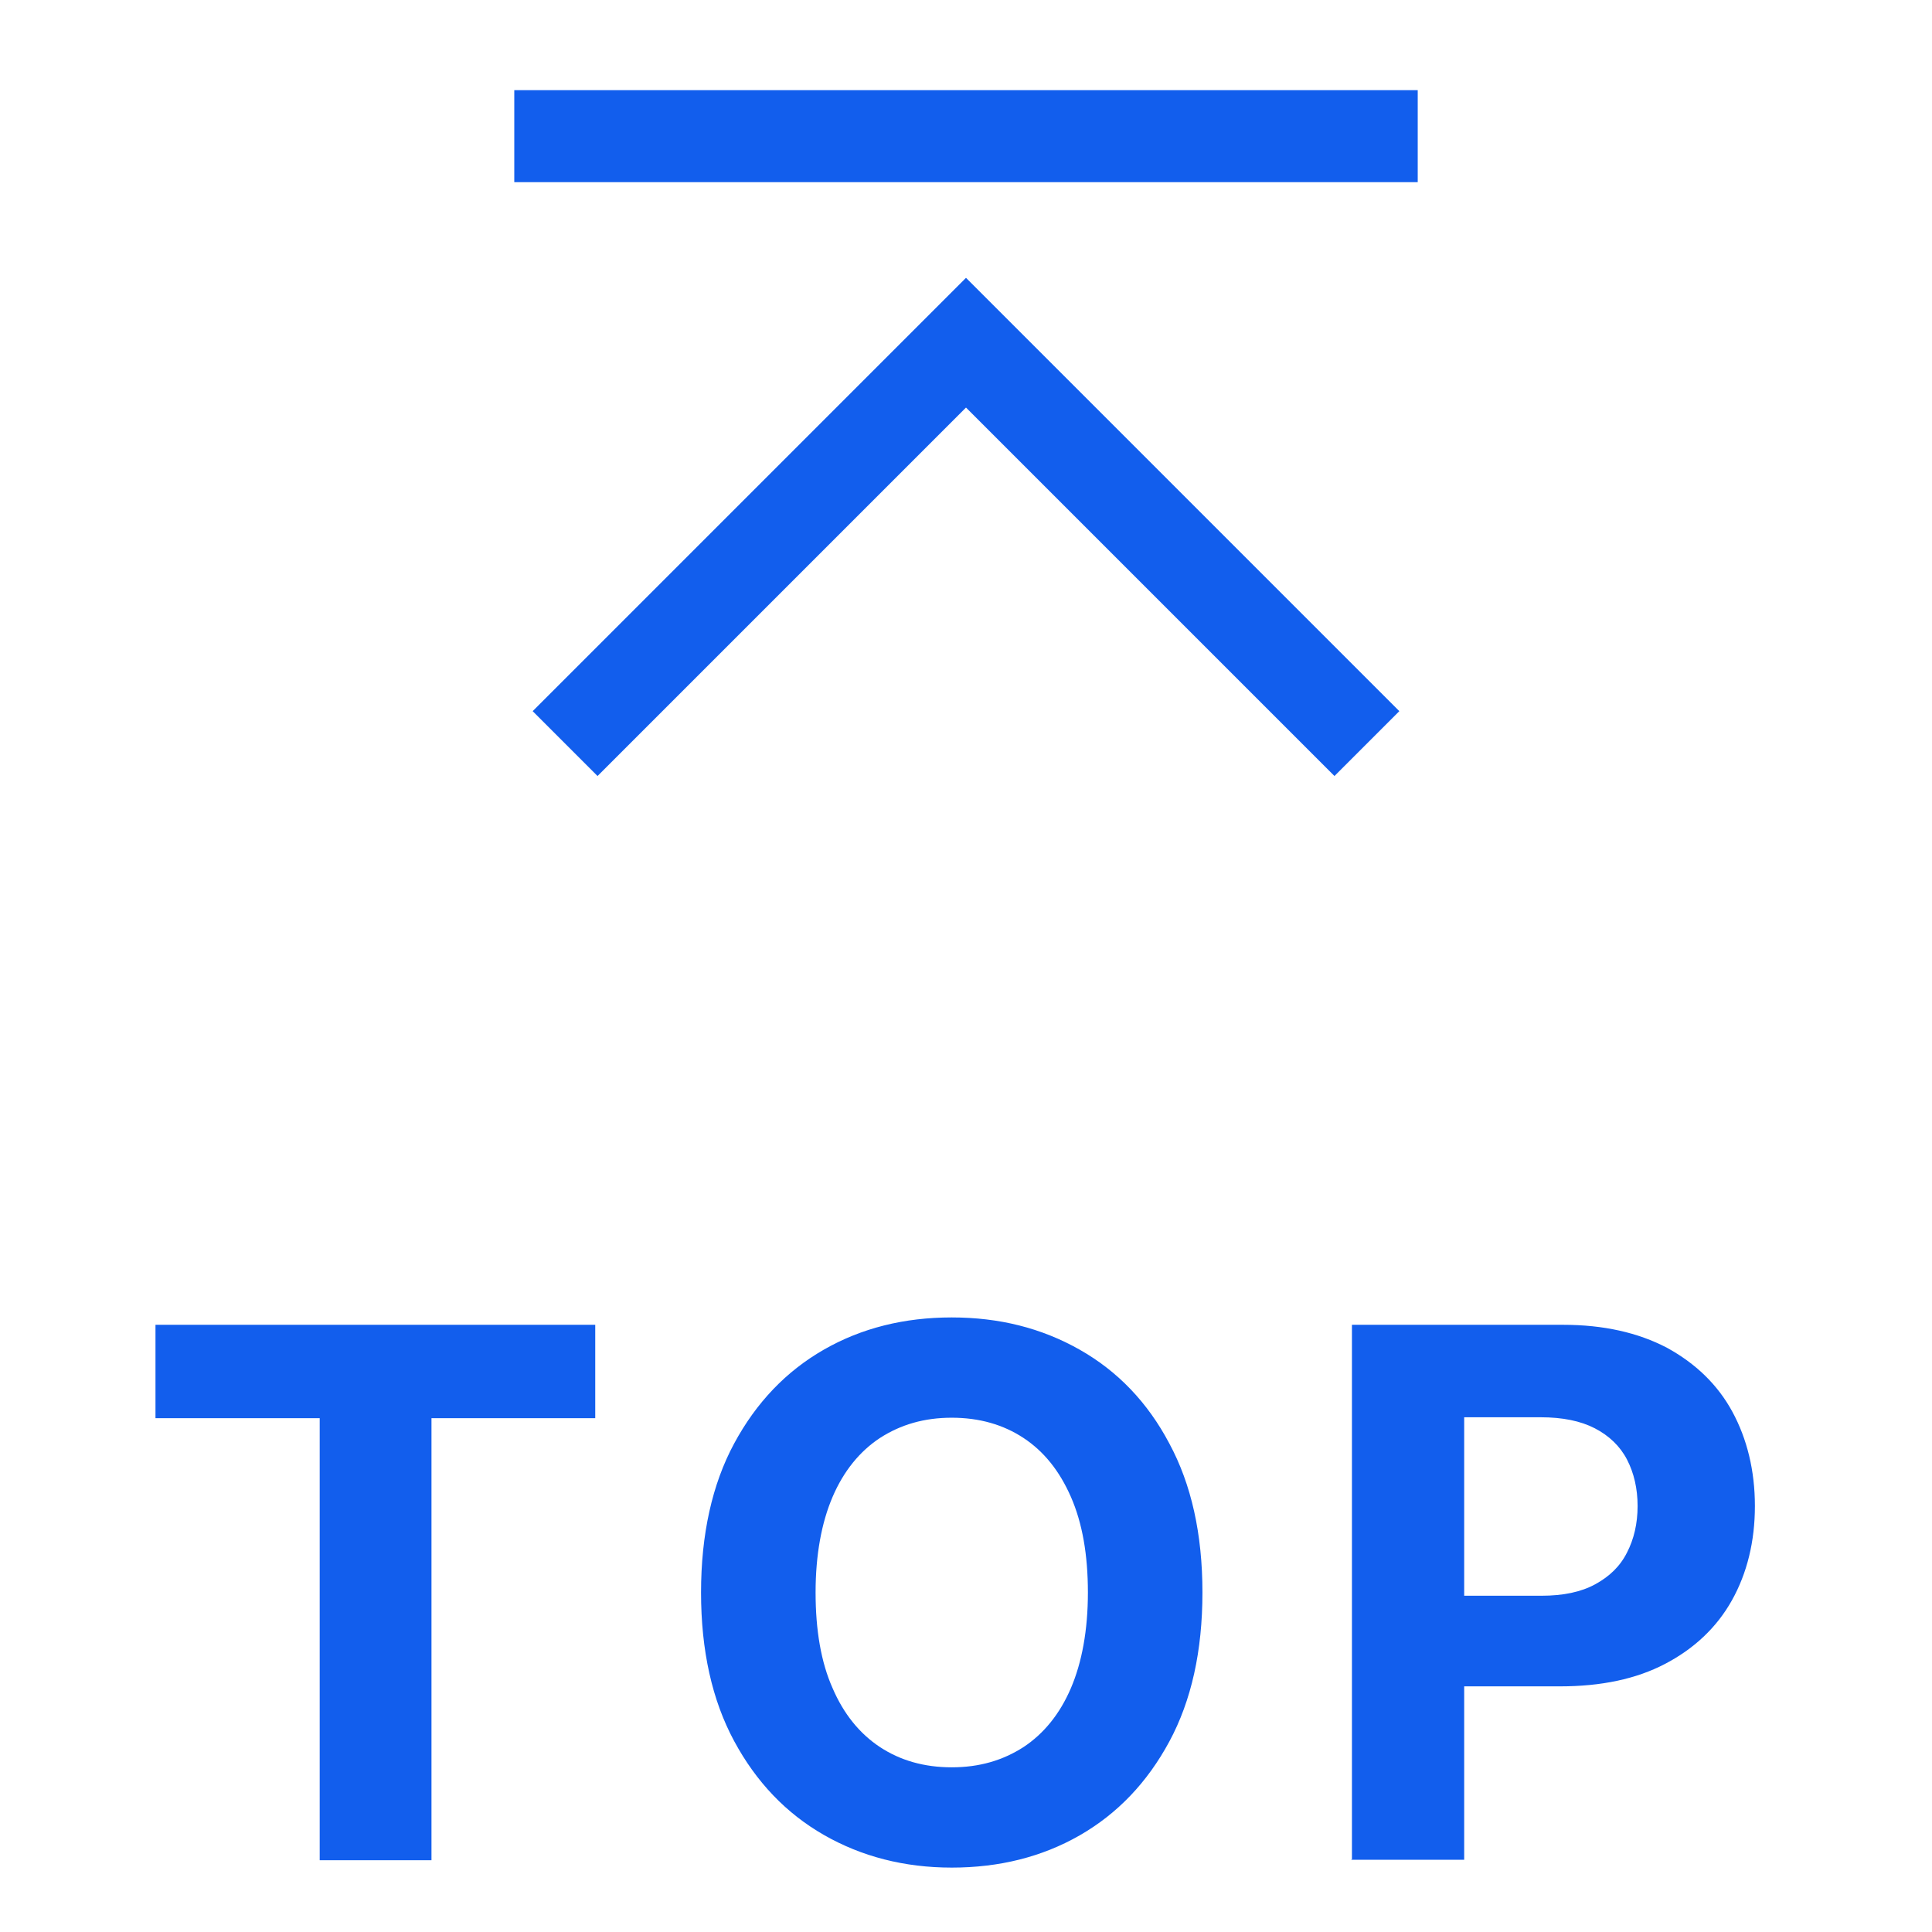 <svg id="a" xmlns="http://www.w3.org/2000/svg" viewBox="0 0 42 42"><path id="b" fill="none" d="M9-3.56h24v24H9z"/><path id="c" d="M29.01 16.87L21 8.86l-8.01 8.01-1.41-1.41L21 6.04l9.42 9.42-1.41 1.41z" fill="#125eed"/><path id="d" fill="#125eed" d="M11.18 1.96h19.64v2H11.18z"/><path d="M3.38 30.83V28.8h9.56v2.03H9.38v9.61H6.95v-9.61H3.38zm22.76 3.79c0 1.27-.24 2.35-.72 3.24-.48.89-1.13 1.57-1.95 2.04s-1.75.7-2.78.7-1.96-.24-2.78-.71c-.82-.47-1.47-1.15-1.95-2.04-.48-.89-.72-1.97-.72-3.23s.24-2.35.72-3.24c.48-.89 1.13-1.57 1.95-2.04.82-.47 1.75-.7 2.78-.7s1.95.23 2.78.7 1.48 1.15 1.95 2.04c.48.89.72 1.97.72 3.24zm-2.49 0c0-.82-.12-1.51-.37-2.08s-.59-.99-1.03-1.28-.96-.44-1.56-.44-1.11.15-1.56.44c-.44.29-.79.72-1.03 1.28s-.37 1.26-.37 2.08.12 1.52.37 2.08c.24.56.59.99 1.03 1.28.44.29.96.44 1.56.44s1.11-.15 1.56-.44c.44-.29.79-.72 1.03-1.28s.37-1.26.37-2.08zm5.74 5.82V28.8h4.59c.88 0 1.63.17 2.26.5.62.34 1.1.8 1.42 1.39s.49 1.28.49 2.05-.17 1.46-.5 2.05c-.33.59-.82 1.05-1.45 1.38-.63.33-1.39.49-2.29.49h-2.93v-1.97h2.53c.47 0 .86-.08 1.17-.25.31-.17.54-.39.69-.69.15-.29.23-.63.23-1.01s-.08-.72-.23-1.01c-.15-.29-.39-.52-.7-.68s-.7-.24-1.18-.24h-1.66v9.62h-2.46z" fill="#125eed"/></svg>